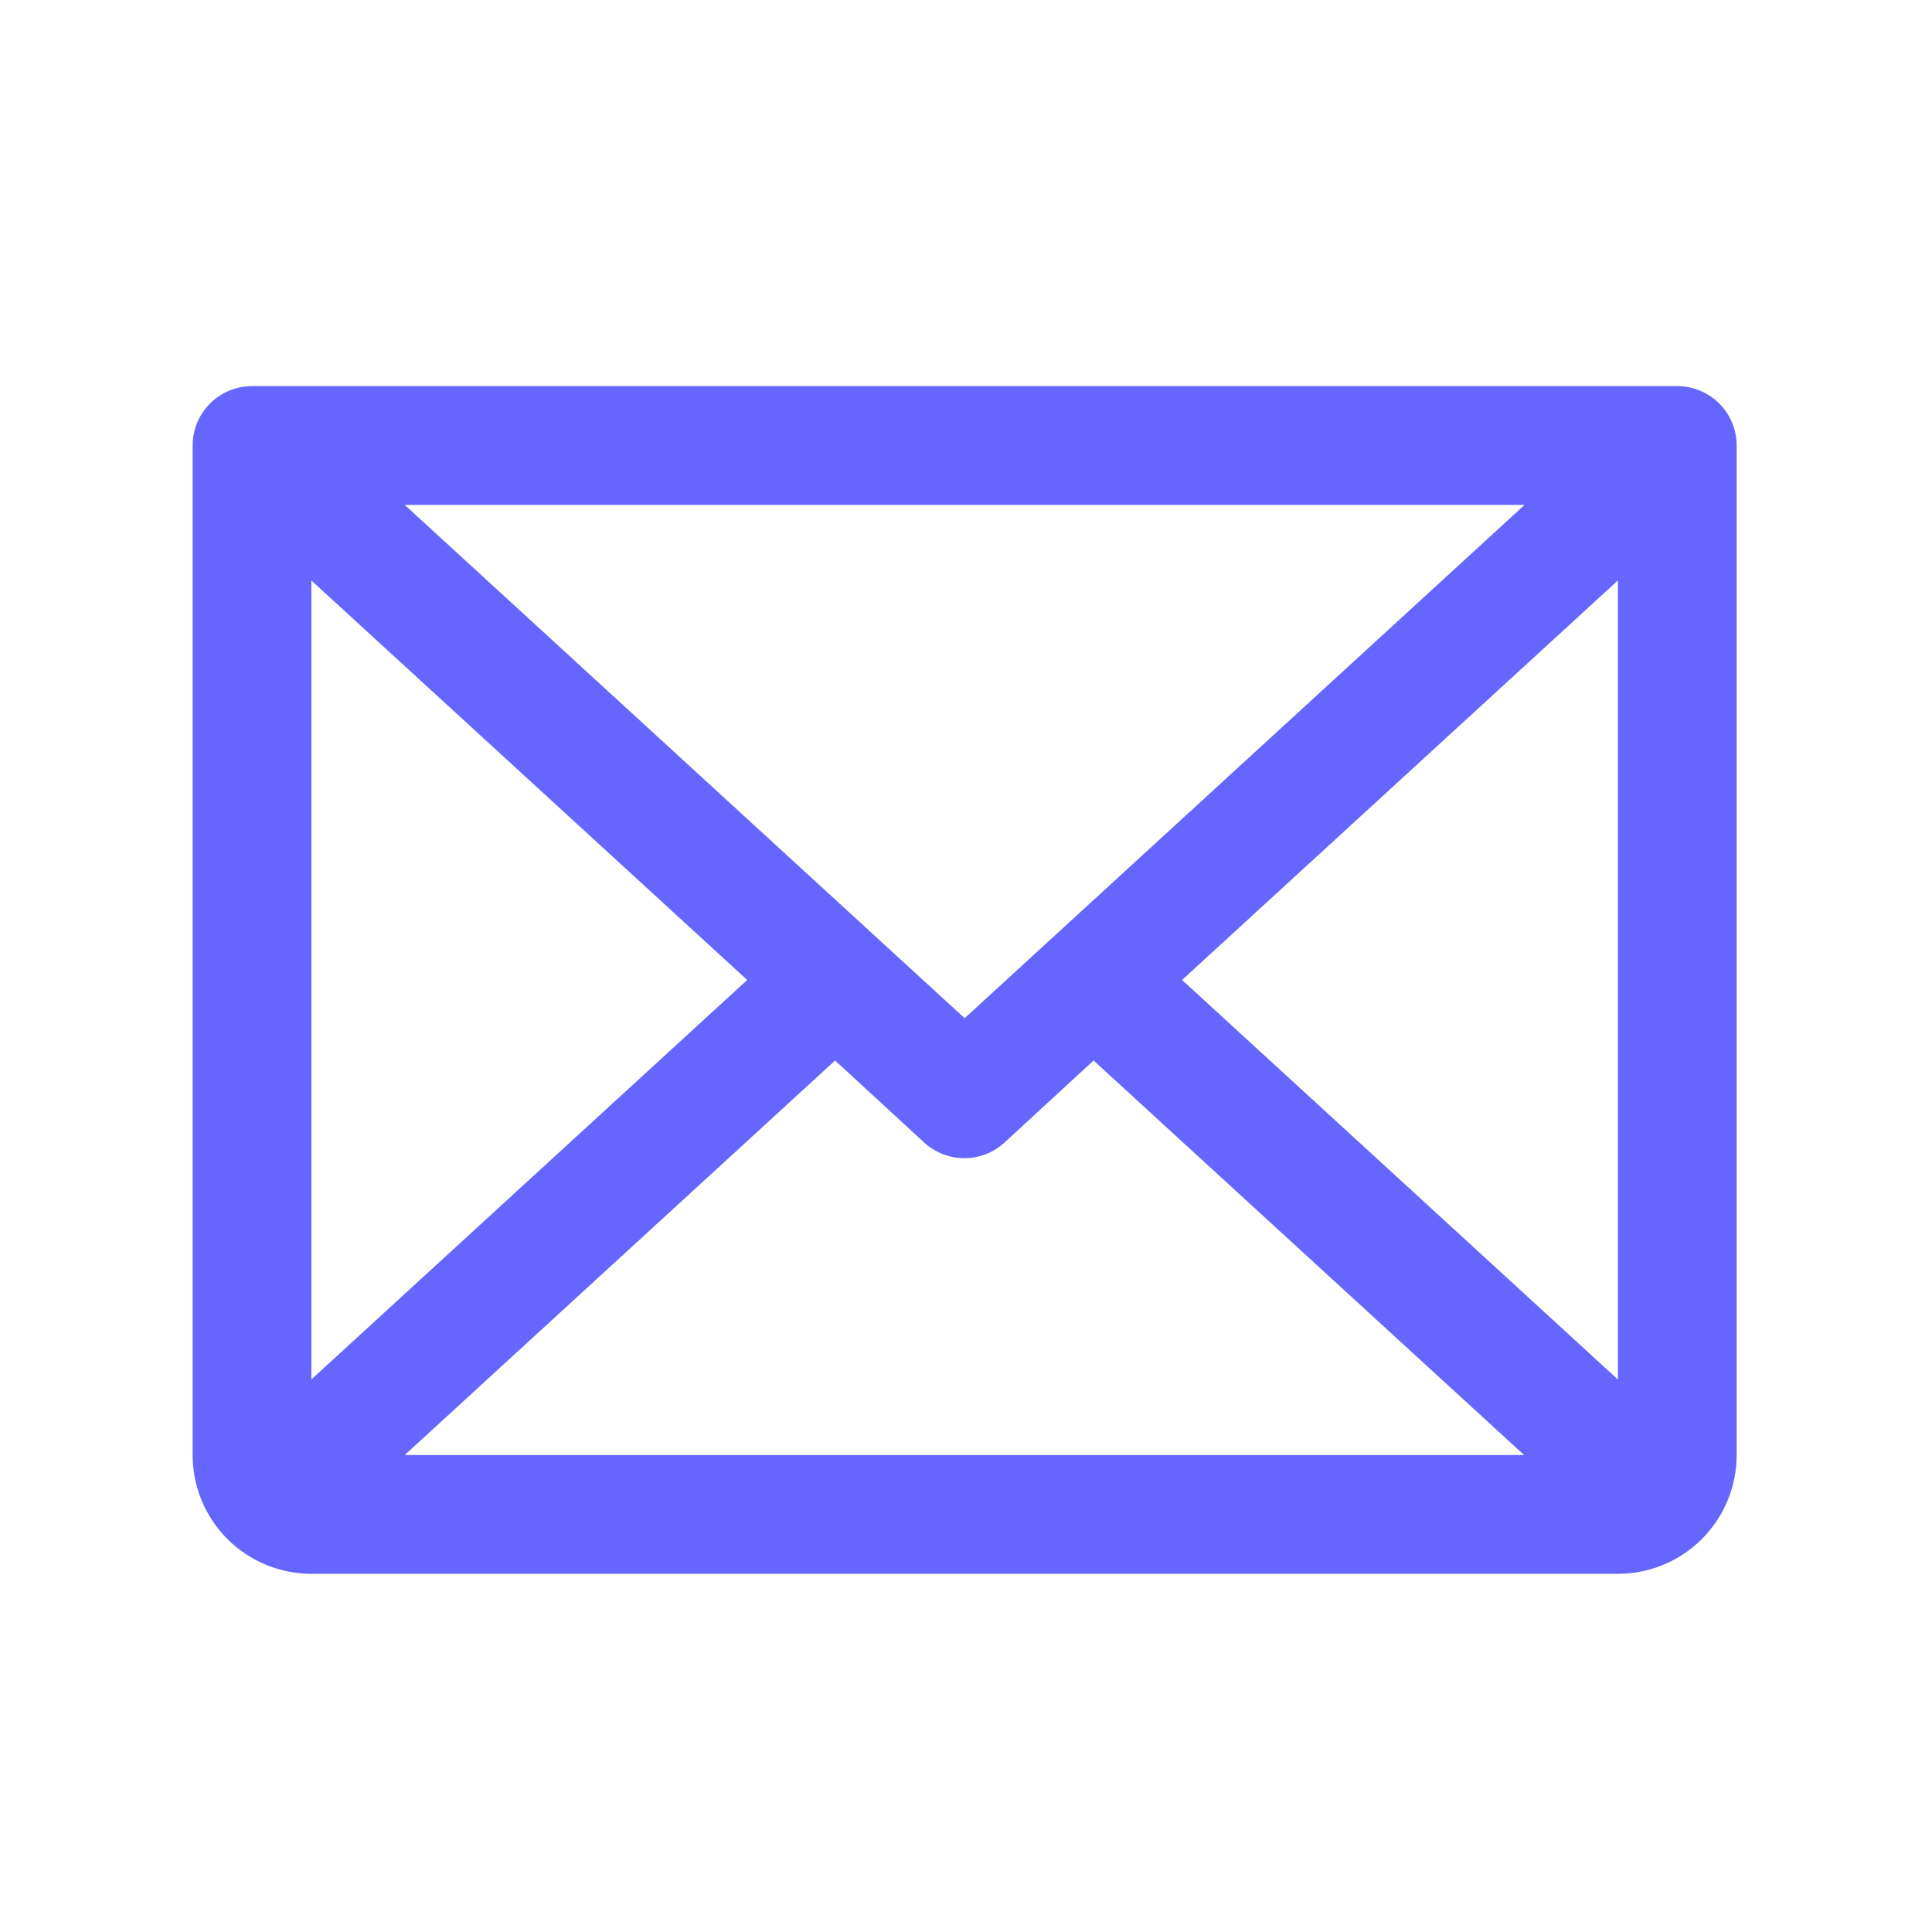 <svg width="61" height="61" viewBox="0 0 61 61" fill="none" xmlns="http://www.w3.org/2000/svg">
<path d="M52.957 12.191H7.957C7.46 12.191 6.983 12.389 6.631 12.74C6.28 13.092 6.082 13.569 6.082 14.066V45.941C6.082 46.936 6.477 47.89 7.18 48.593C7.884 49.296 8.837 49.691 9.832 49.691H51.082C52.077 49.691 53.03 49.296 53.734 48.593C54.437 47.89 54.832 46.936 54.832 45.941V14.066C54.832 13.569 54.635 13.092 54.283 12.74C53.931 12.389 53.454 12.191 52.957 12.191ZM30.457 32.148L12.778 15.941H48.136L30.457 32.148ZM23.592 30.941L9.832 43.553V18.329L23.592 30.941ZM26.367 33.484L29.18 36.074C29.526 36.392 29.978 36.568 30.448 36.568C30.917 36.568 31.37 36.392 31.716 36.074L34.528 33.484L48.122 45.941H12.778L26.367 33.484ZM37.322 30.941L51.082 18.327V43.555L37.322 30.941Z" fill="#6666FF"/>
</svg>
